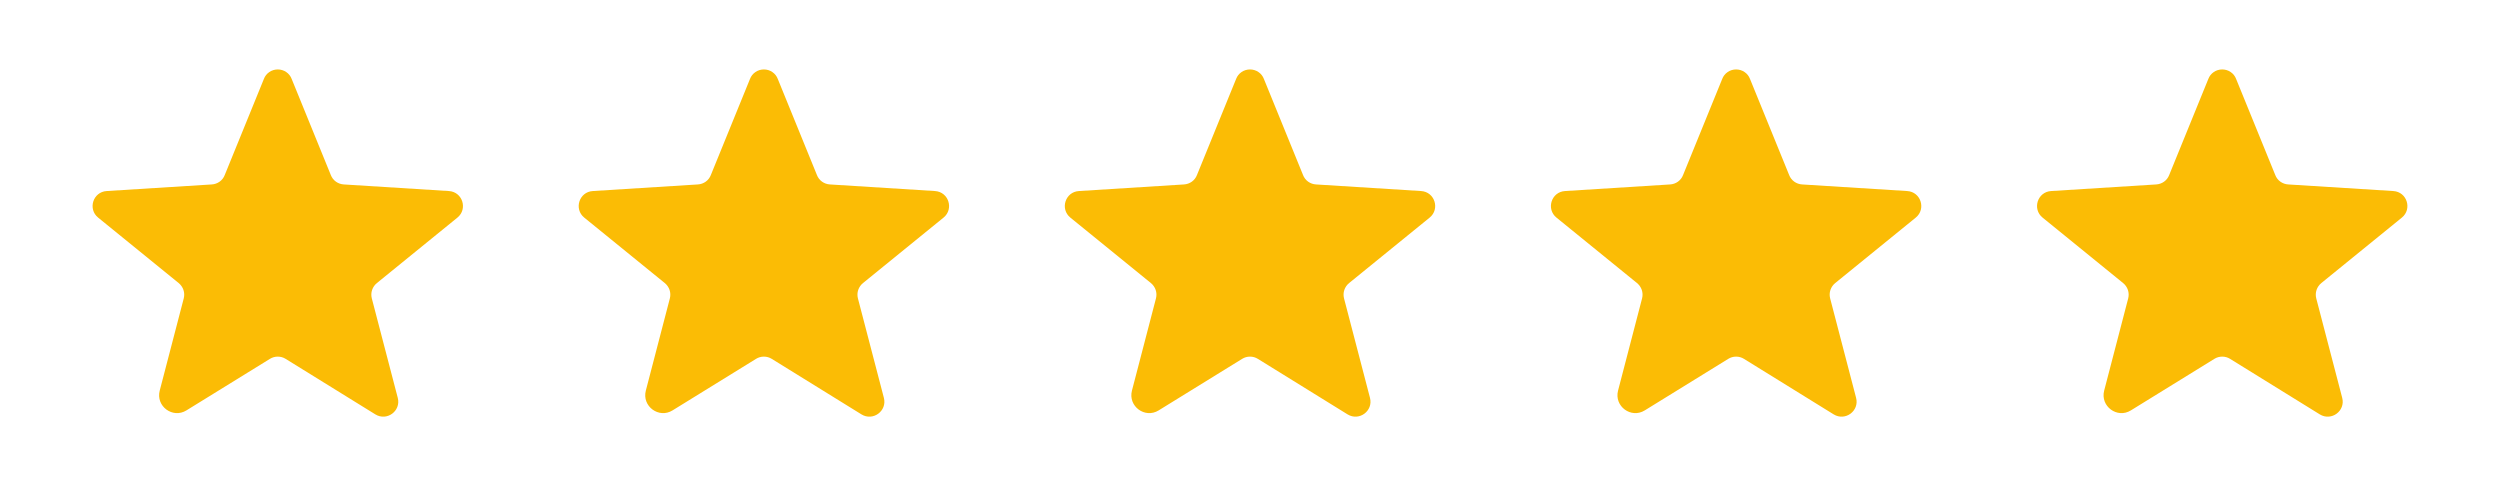 <svg width="108" height="21" viewBox="0 0 108 21" fill="none" xmlns="http://www.w3.org/2000/svg">
<path d="M12.338 15.502L16.215 17.901C16.715 18.209 17.33 17.751 17.184 17.189L16.061 12.886C16.031 12.766 16.036 12.641 16.075 12.524C16.115 12.408 16.187 12.304 16.284 12.226L19.761 9.4C20.215 9.032 19.984 8.29 19.392 8.253L14.854 7.968C14.73 7.961 14.611 7.919 14.511 7.847C14.411 7.775 14.335 7.676 14.292 7.563L12.6 3.41C12.555 3.29 12.474 3.186 12.366 3.113C12.259 3.039 12.131 3 12 3C11.869 3 11.741 3.039 11.634 3.113C11.526 3.186 11.445 3.29 11.4 3.41L9.708 7.563C9.665 7.676 9.589 7.775 9.489 7.847C9.389 7.919 9.27 7.961 9.146 7.968L4.608 8.253C4.016 8.29 3.785 9.032 4.239 9.4L7.716 12.226C7.813 12.304 7.885 12.408 7.925 12.524C7.964 12.641 7.969 12.766 7.939 12.886L6.9 16.874C6.723 17.549 7.462 18.096 8.054 17.729L11.662 15.502C11.763 15.439 11.88 15.406 12 15.406C12.12 15.406 12.237 15.439 12.338 15.502Z" fill="#FBBC05"/>
<path d="M33.338 15.502L37.215 17.901C37.715 18.209 38.33 17.751 38.184 17.189L37.061 12.886C37.031 12.766 37.036 12.641 37.075 12.524C37.115 12.408 37.187 12.304 37.284 12.226L40.761 9.4C41.215 9.032 40.984 8.29 40.392 8.253L35.854 7.968C35.73 7.961 35.611 7.919 35.511 7.847C35.411 7.775 35.335 7.676 35.292 7.563L33.6 3.41C33.555 3.29 33.474 3.186 33.366 3.113C33.259 3.039 33.131 3 33 3C32.869 3 32.741 3.039 32.634 3.113C32.526 3.186 32.445 3.29 32.4 3.41L30.708 7.563C30.665 7.676 30.589 7.775 30.489 7.847C30.389 7.919 30.27 7.961 30.146 7.968L25.608 8.253C25.016 8.29 24.785 9.032 25.239 9.4L28.716 12.226C28.813 12.304 28.885 12.408 28.925 12.524C28.964 12.641 28.969 12.766 28.939 12.886L27.9 16.874C27.724 17.549 28.462 18.096 29.054 17.729L32.662 15.502C32.763 15.439 32.88 15.406 33 15.406C33.12 15.406 33.237 15.439 33.338 15.502Z" fill="#FBBC05"/>
<path d="M54.338 15.502L58.215 17.901C58.715 18.209 59.33 17.751 59.184 17.189L58.061 12.886C58.031 12.766 58.036 12.641 58.075 12.524C58.115 12.408 58.187 12.304 58.284 12.226L61.761 9.4C62.215 9.032 61.984 8.29 61.392 8.253L56.854 7.968C56.73 7.961 56.611 7.919 56.511 7.847C56.411 7.775 56.335 7.676 56.292 7.563L54.6 3.41C54.555 3.29 54.474 3.186 54.366 3.113C54.259 3.039 54.131 3 54 3C53.869 3 53.741 3.039 53.634 3.113C53.526 3.186 53.445 3.29 53.4 3.41L51.708 7.563C51.665 7.676 51.589 7.775 51.489 7.847C51.389 7.919 51.27 7.961 51.146 7.968L46.608 8.253C46.016 8.29 45.785 9.032 46.239 9.4L49.716 12.226C49.813 12.304 49.885 12.408 49.925 12.524C49.964 12.641 49.969 12.766 49.939 12.886L48.9 16.874C48.724 17.549 49.462 18.096 50.054 17.729L53.662 15.502C53.763 15.439 53.88 15.406 54 15.406C54.12 15.406 54.237 15.439 54.338 15.502Z" fill="#FBBC05"/>
<path d="M75.338 15.502L79.215 17.901C79.715 18.209 80.33 17.751 80.184 17.189L79.061 12.886C79.031 12.766 79.036 12.641 79.075 12.524C79.115 12.408 79.187 12.304 79.284 12.226L82.761 9.4C83.215 9.032 82.984 8.29 82.392 8.253L77.854 7.968C77.73 7.961 77.611 7.919 77.511 7.847C77.411 7.775 77.335 7.676 77.292 7.563L75.6 3.41C75.555 3.29 75.474 3.186 75.366 3.113C75.259 3.039 75.131 3 75 3C74.869 3 74.741 3.039 74.634 3.113C74.526 3.186 74.445 3.29 74.4 3.41L72.708 7.563C72.665 7.676 72.589 7.775 72.489 7.847C72.389 7.919 72.27 7.961 72.146 7.968L67.608 8.253C67.016 8.29 66.785 9.032 67.239 9.4L70.716 12.226C70.813 12.304 70.885 12.408 70.925 12.524C70.964 12.641 70.969 12.766 70.939 12.886L69.9 16.874C69.724 17.549 70.462 18.096 71.054 17.729L74.662 15.502C74.763 15.439 74.88 15.406 75 15.406C75.12 15.406 75.237 15.439 75.338 15.502Z" fill="#FBBC05"/>
<path d="M96.338 15.502L100.215 17.901C100.715 18.209 101.33 17.751 101.184 17.189L100.061 12.886C100.031 12.766 100.036 12.641 100.075 12.524C100.115 12.408 100.187 12.304 100.284 12.226L103.761 9.4C104.215 9.032 103.984 8.29 103.392 8.253L98.854 7.968C98.73 7.961 98.611 7.919 98.511 7.847C98.411 7.775 98.335 7.676 98.292 7.563L96.6 3.41C96.555 3.29 96.474 3.186 96.366 3.113C96.259 3.039 96.131 3 96 3C95.869 3 95.741 3.039 95.634 3.113C95.526 3.186 95.445 3.29 95.4 3.41L93.708 7.563C93.665 7.676 93.589 7.775 93.489 7.847C93.389 7.919 93.27 7.961 93.146 7.968L88.608 8.253C88.016 8.29 87.785 9.032 88.239 9.4L91.716 12.226C91.813 12.304 91.885 12.408 91.925 12.524C91.964 12.641 91.969 12.766 91.939 12.886L90.9 16.874C90.724 17.549 91.462 18.096 92.054 17.729L95.662 15.502C95.763 15.439 95.88 15.406 96 15.406C96.12 15.406 96.237 15.439 96.338 15.502Z" fill="#FBBC05"/>
</svg>
